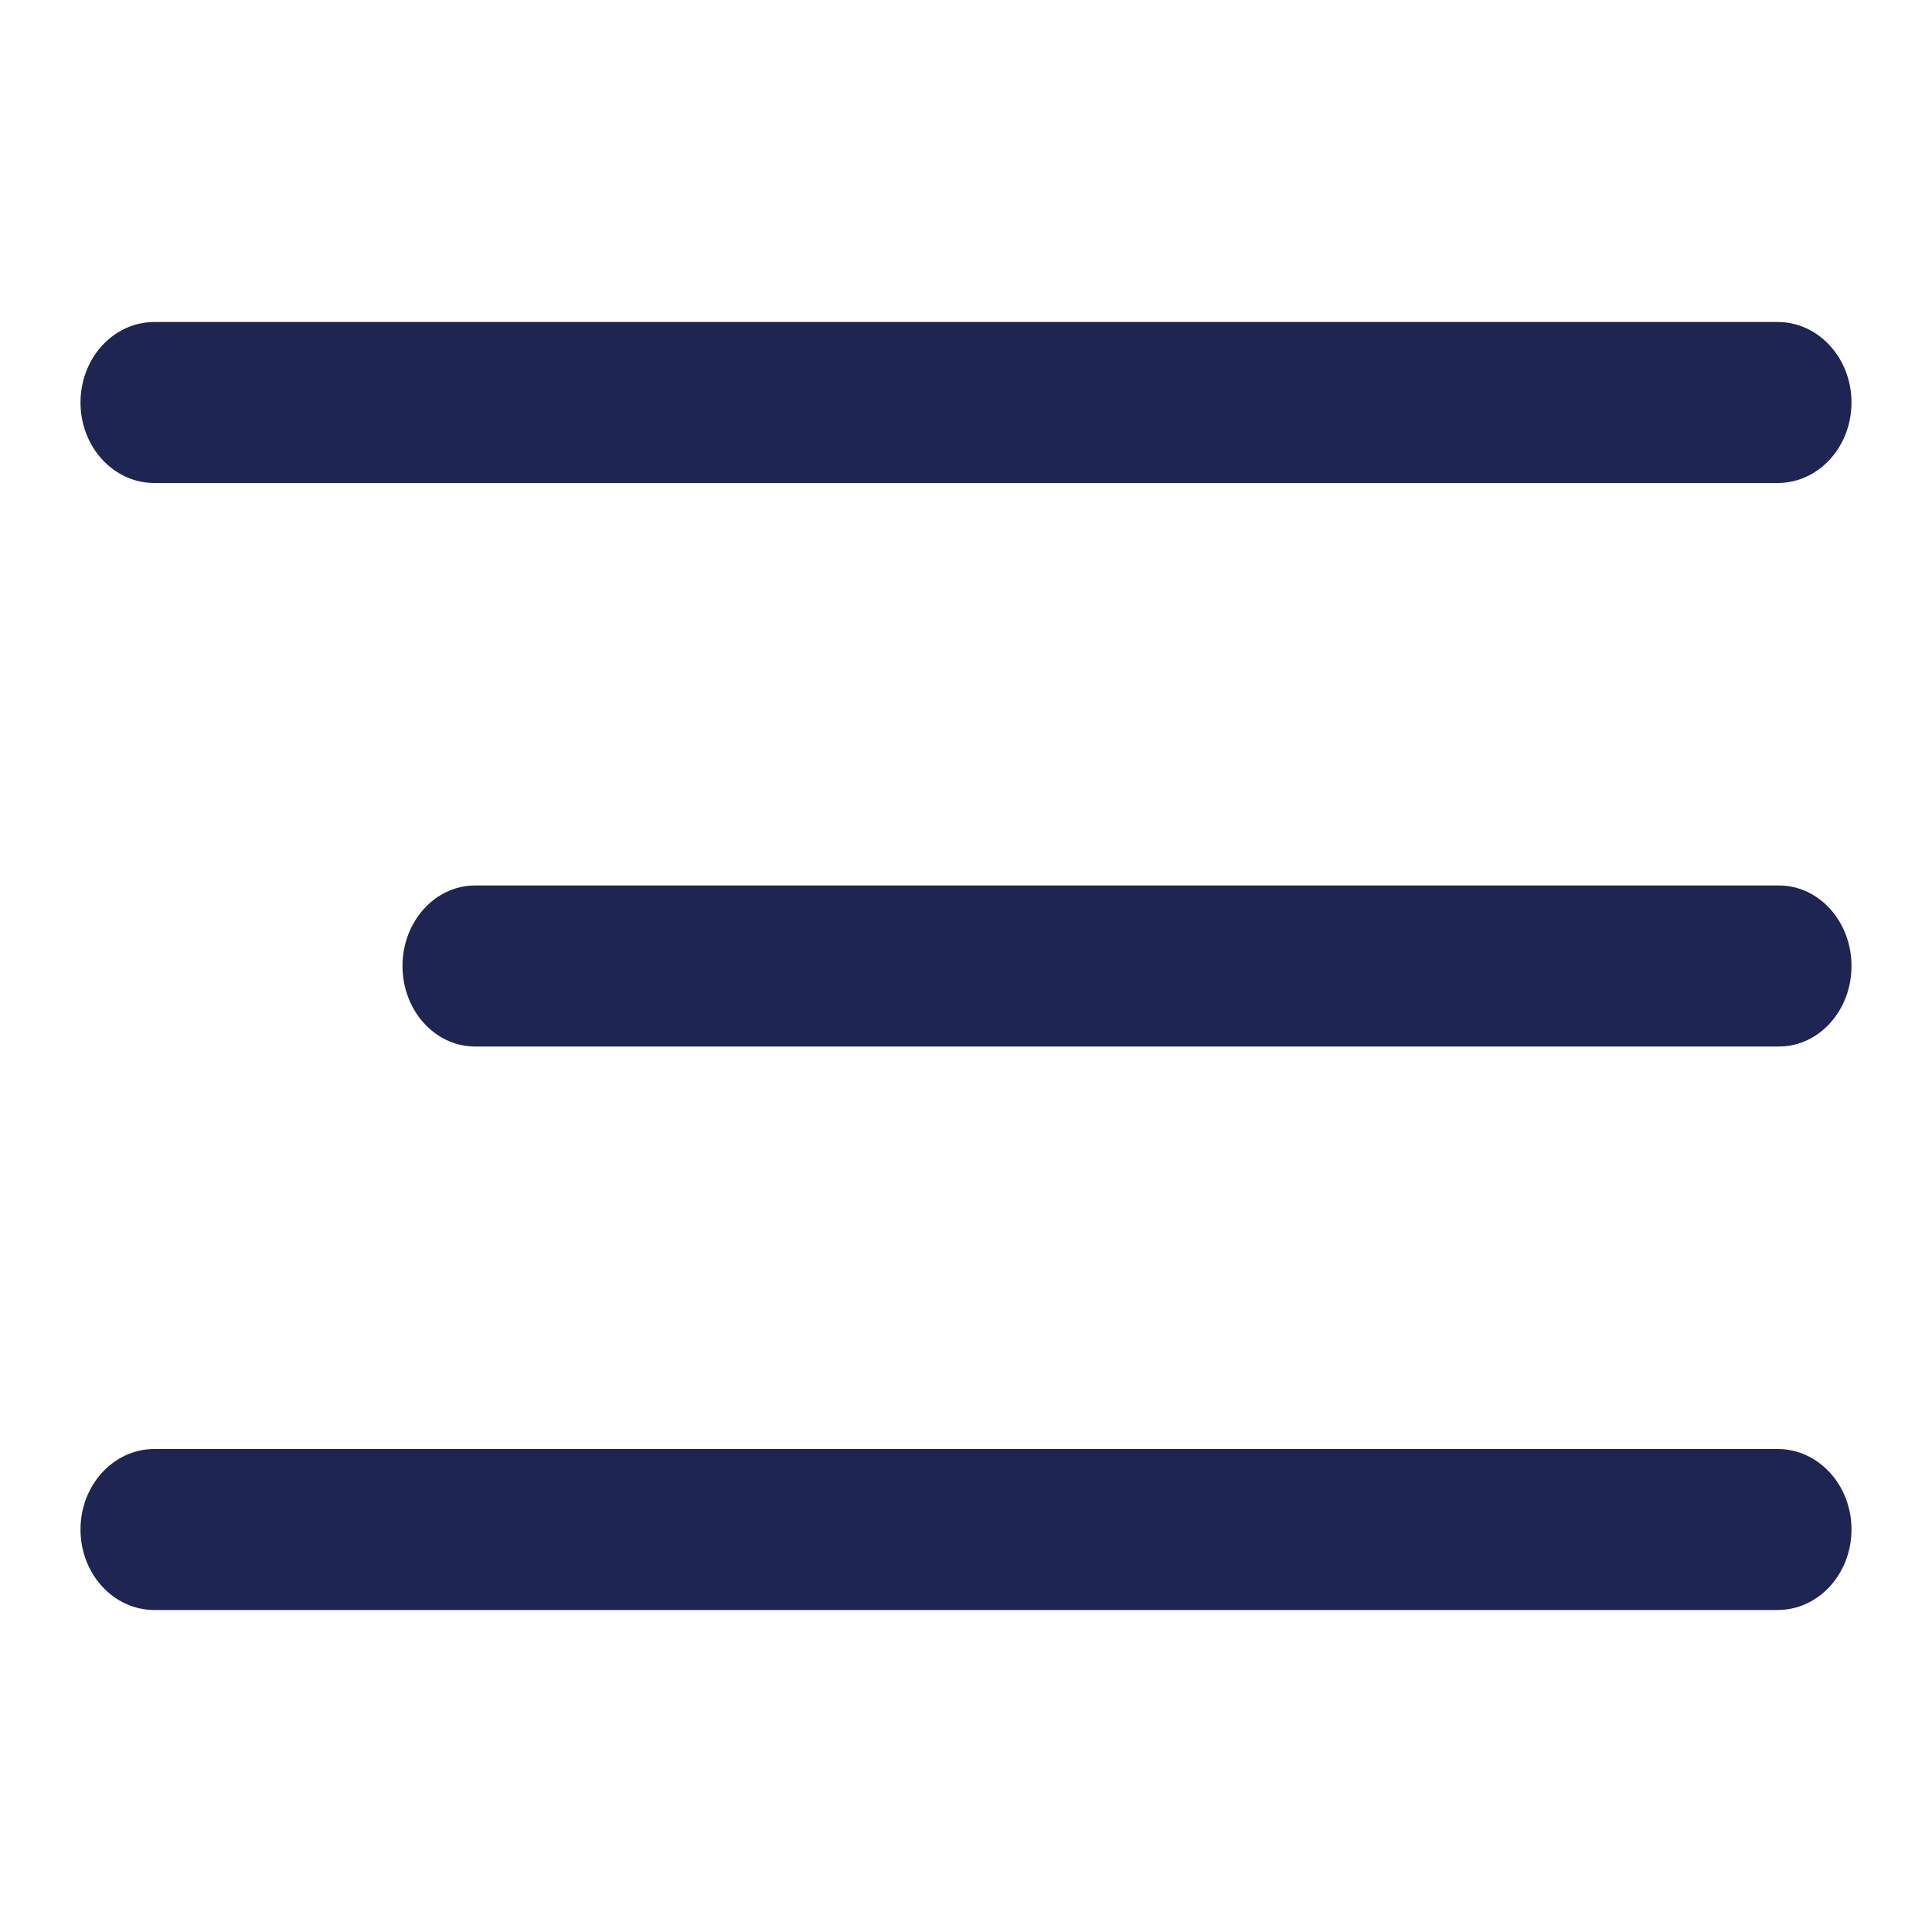 <?xml version="1.0" encoding="UTF-8"?> <svg xmlns="http://www.w3.org/2000/svg" width="24" height="24" viewBox="0 0 24 24" fill="none"><path d="M22.083 4H1.917C1.41 4 1 4.448 1 5C1 5.552 1.41 6 1.917 6H22.083C22.59 6 23 5.552 23 5C23 4.448 22.59 4 22.083 4Z" fill="#1E2552"></path><path d="M22.1 11H5.9C5.403 11 5 11.448 5 12C5 12.552 5.403 13 5.9 13H22.1C22.597 13 23 12.552 23 12C23 11.448 22.597 11 22.1 11Z" fill="#1E2552"></path><path d="M22.083 18H1.917C1.41 18 1 18.448 1 19C1 19.552 1.41 20 1.917 20H22.083C22.59 20 23 19.552 23 19C23 18.448 22.59 18 22.083 18Z" fill="#1E2552"></path></svg> 